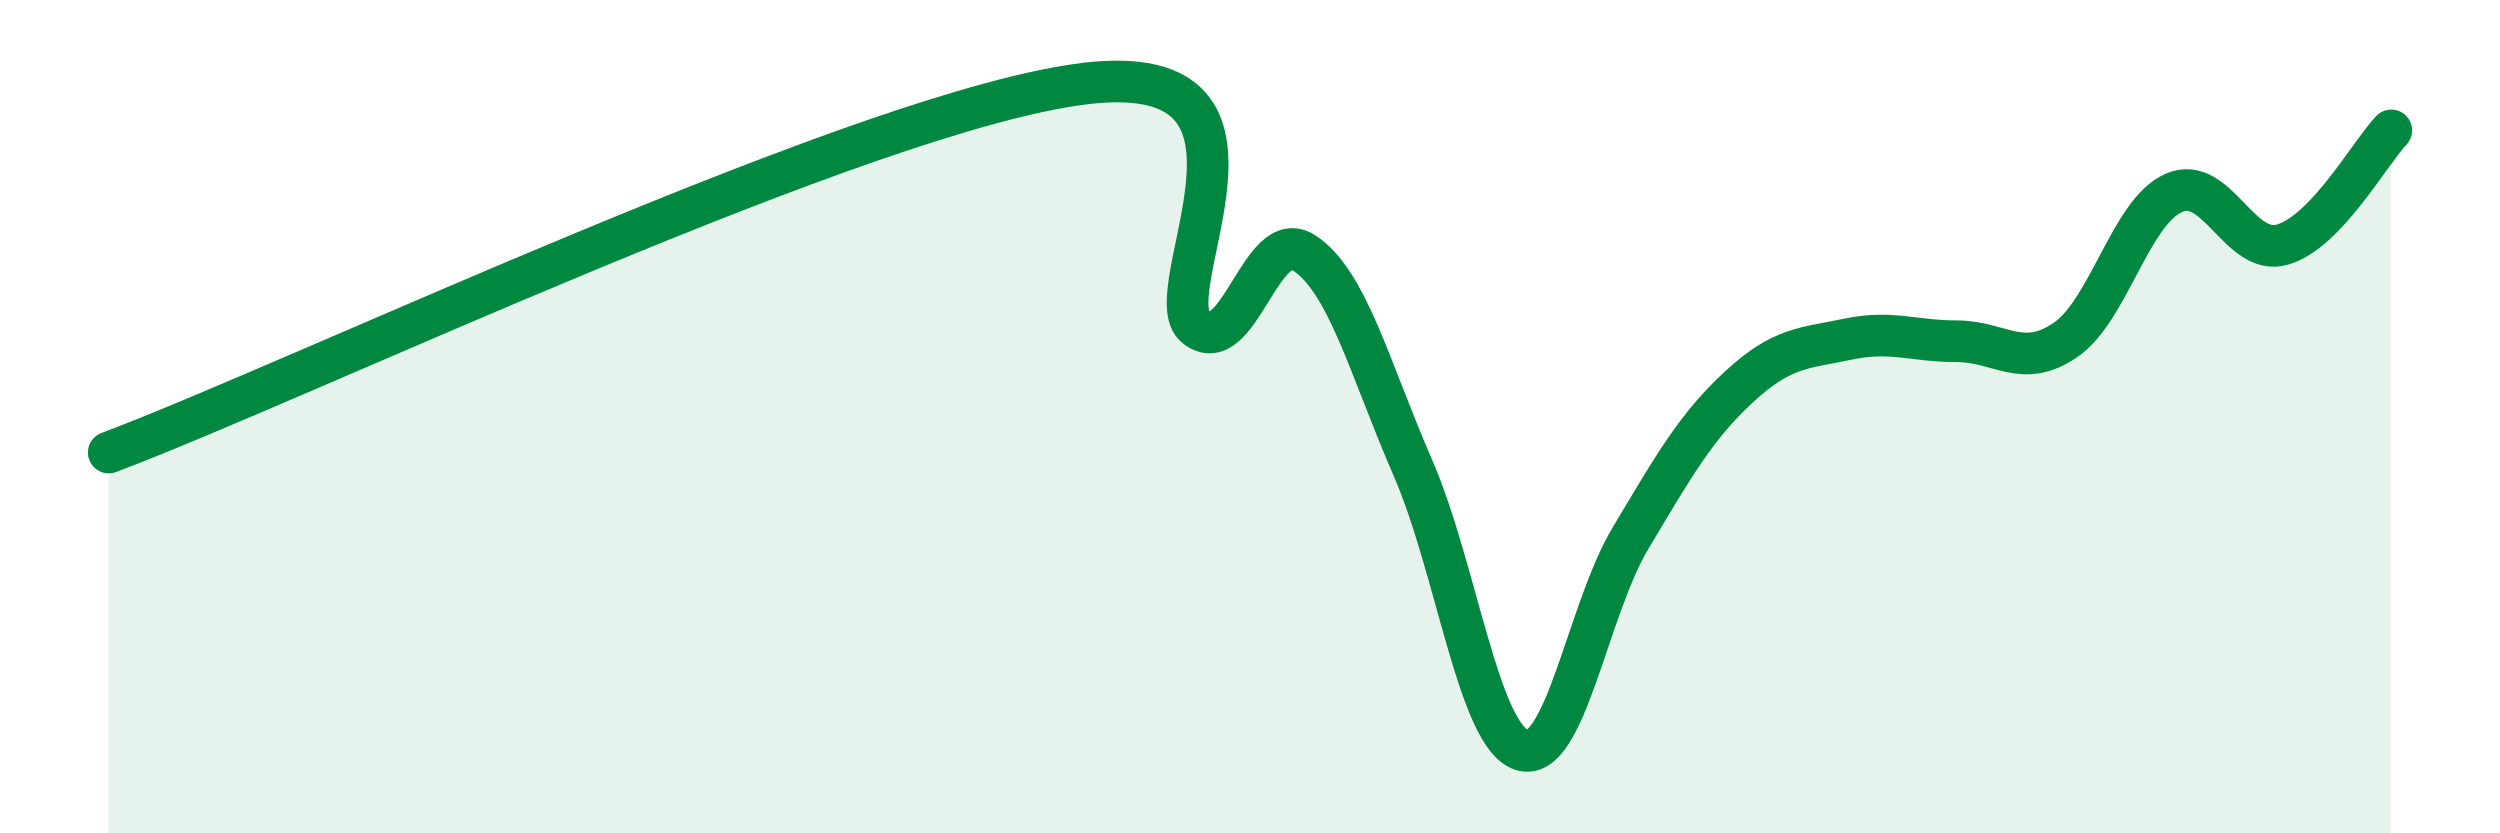 
    <svg width="60" height="20" viewBox="0 0 60 20" xmlns="http://www.w3.org/2000/svg">
      <path
        d="M 2.61,10.86 C 7.31,9.09 20.87,2.6 26.09,2 C 31.31,1.4 27.66,7.04 28.7,7.85 C 29.74,8.66 30.26,5.39 31.3,6.07 C 32.34,6.75 32.87,8.84 33.91,11.23 C 34.95,13.62 35.48,17.66 36.52,18 C 37.56,18.34 38.09,14.66 39.13,12.92 C 40.17,11.18 40.7,10.24 41.74,9.28 C 42.78,8.32 43.31,8.36 44.35,8.14 C 45.39,7.92 45.92,8.19 46.96,8.19 C 48,8.19 48.53,8.87 49.57,8.16 C 50.61,7.45 51.13,5.09 52.17,4.63 C 53.21,4.17 53.74,6.17 54.78,5.87 C 55.82,5.57 56.87,3.68 57.39,3.13L57.39 20L2.61 20Z"
        fill="#008740"
        opacity="0.1"
        stroke-linecap="round"
        stroke-linejoin="round"
      />
      <path
        d="M 2.61,10.86 C 7.31,9.09 20.87,2.6 26.09,2 C 31.31,1.4 27.66,7.04 28.7,7.85 C 29.74,8.66 30.26,5.39 31.3,6.07 C 32.34,6.75 32.87,8.84 33.91,11.23 C 34.95,13.62 35.48,17.66 36.52,18 C 37.56,18.34 38.09,14.66 39.13,12.92 C 40.17,11.18 40.7,10.24 41.74,9.28 C 42.78,8.32 43.31,8.36 44.35,8.14 C 45.39,7.92 45.92,8.19 46.96,8.19 C 48,8.19 48.53,8.87 49.57,8.16 C 50.61,7.45 51.13,5.09 52.17,4.63 C 53.21,4.17 53.74,6.17 54.78,5.87 C 55.82,5.57 56.87,3.68 57.39,3.13"
        stroke="#008740"
        stroke-width="1"
        fill="none"
        stroke-linecap="round"
        stroke-linejoin="round"
      />
    </svg>
  